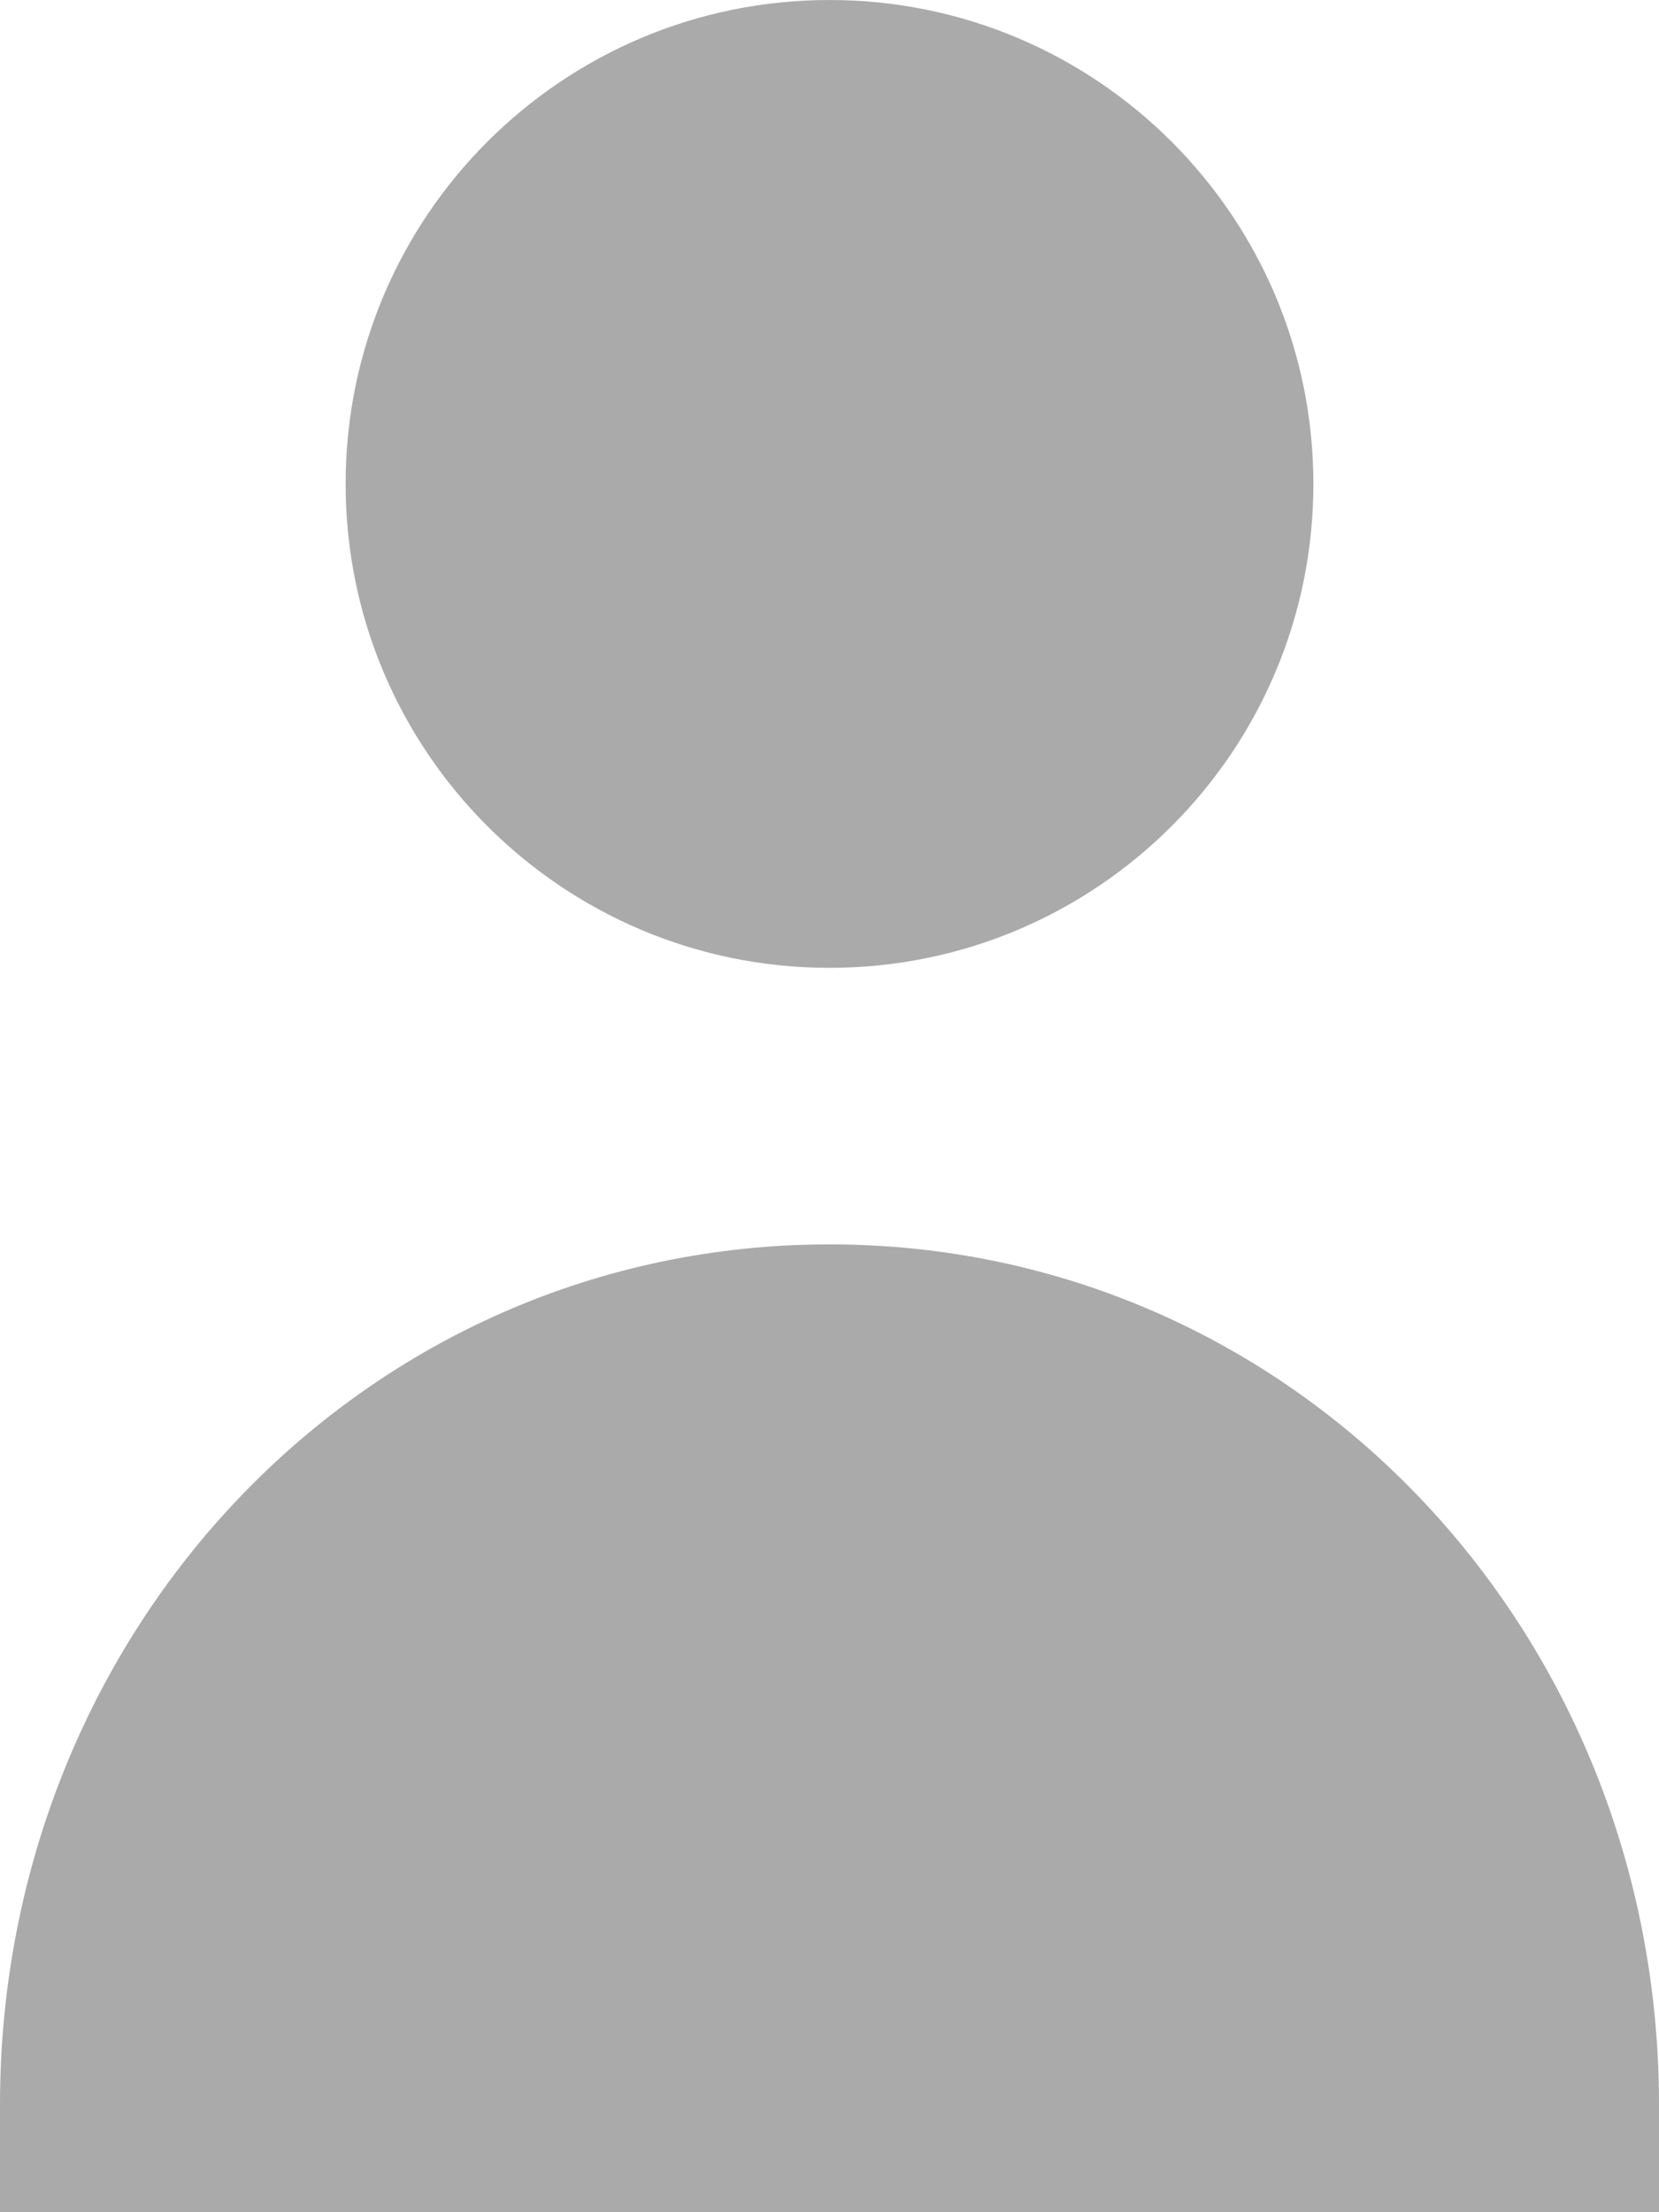 <svg width="12" height="16" viewBox="0 0 12 16" fill="none" xmlns="http://www.w3.org/2000/svg">
    <path d="M6 9C9.36 9 12 11.786 12 15.222V16L3.33031e-08 16L0 15.222C-1.47146e-07 11.786 2.64 9 6 9Z" fill="#AAAAAA"/>
    <path d="M6 0C7.933 -8.4494e-08 9.5 1.567 9.5 3.5C9.5 5.433 7.933 7 6 7C4.067 7 2.5 5.433 2.5 3.5C2.5 1.567 4.067 8.4494e-08 6 0Z" fill="#AAAAAA"/>
</svg>